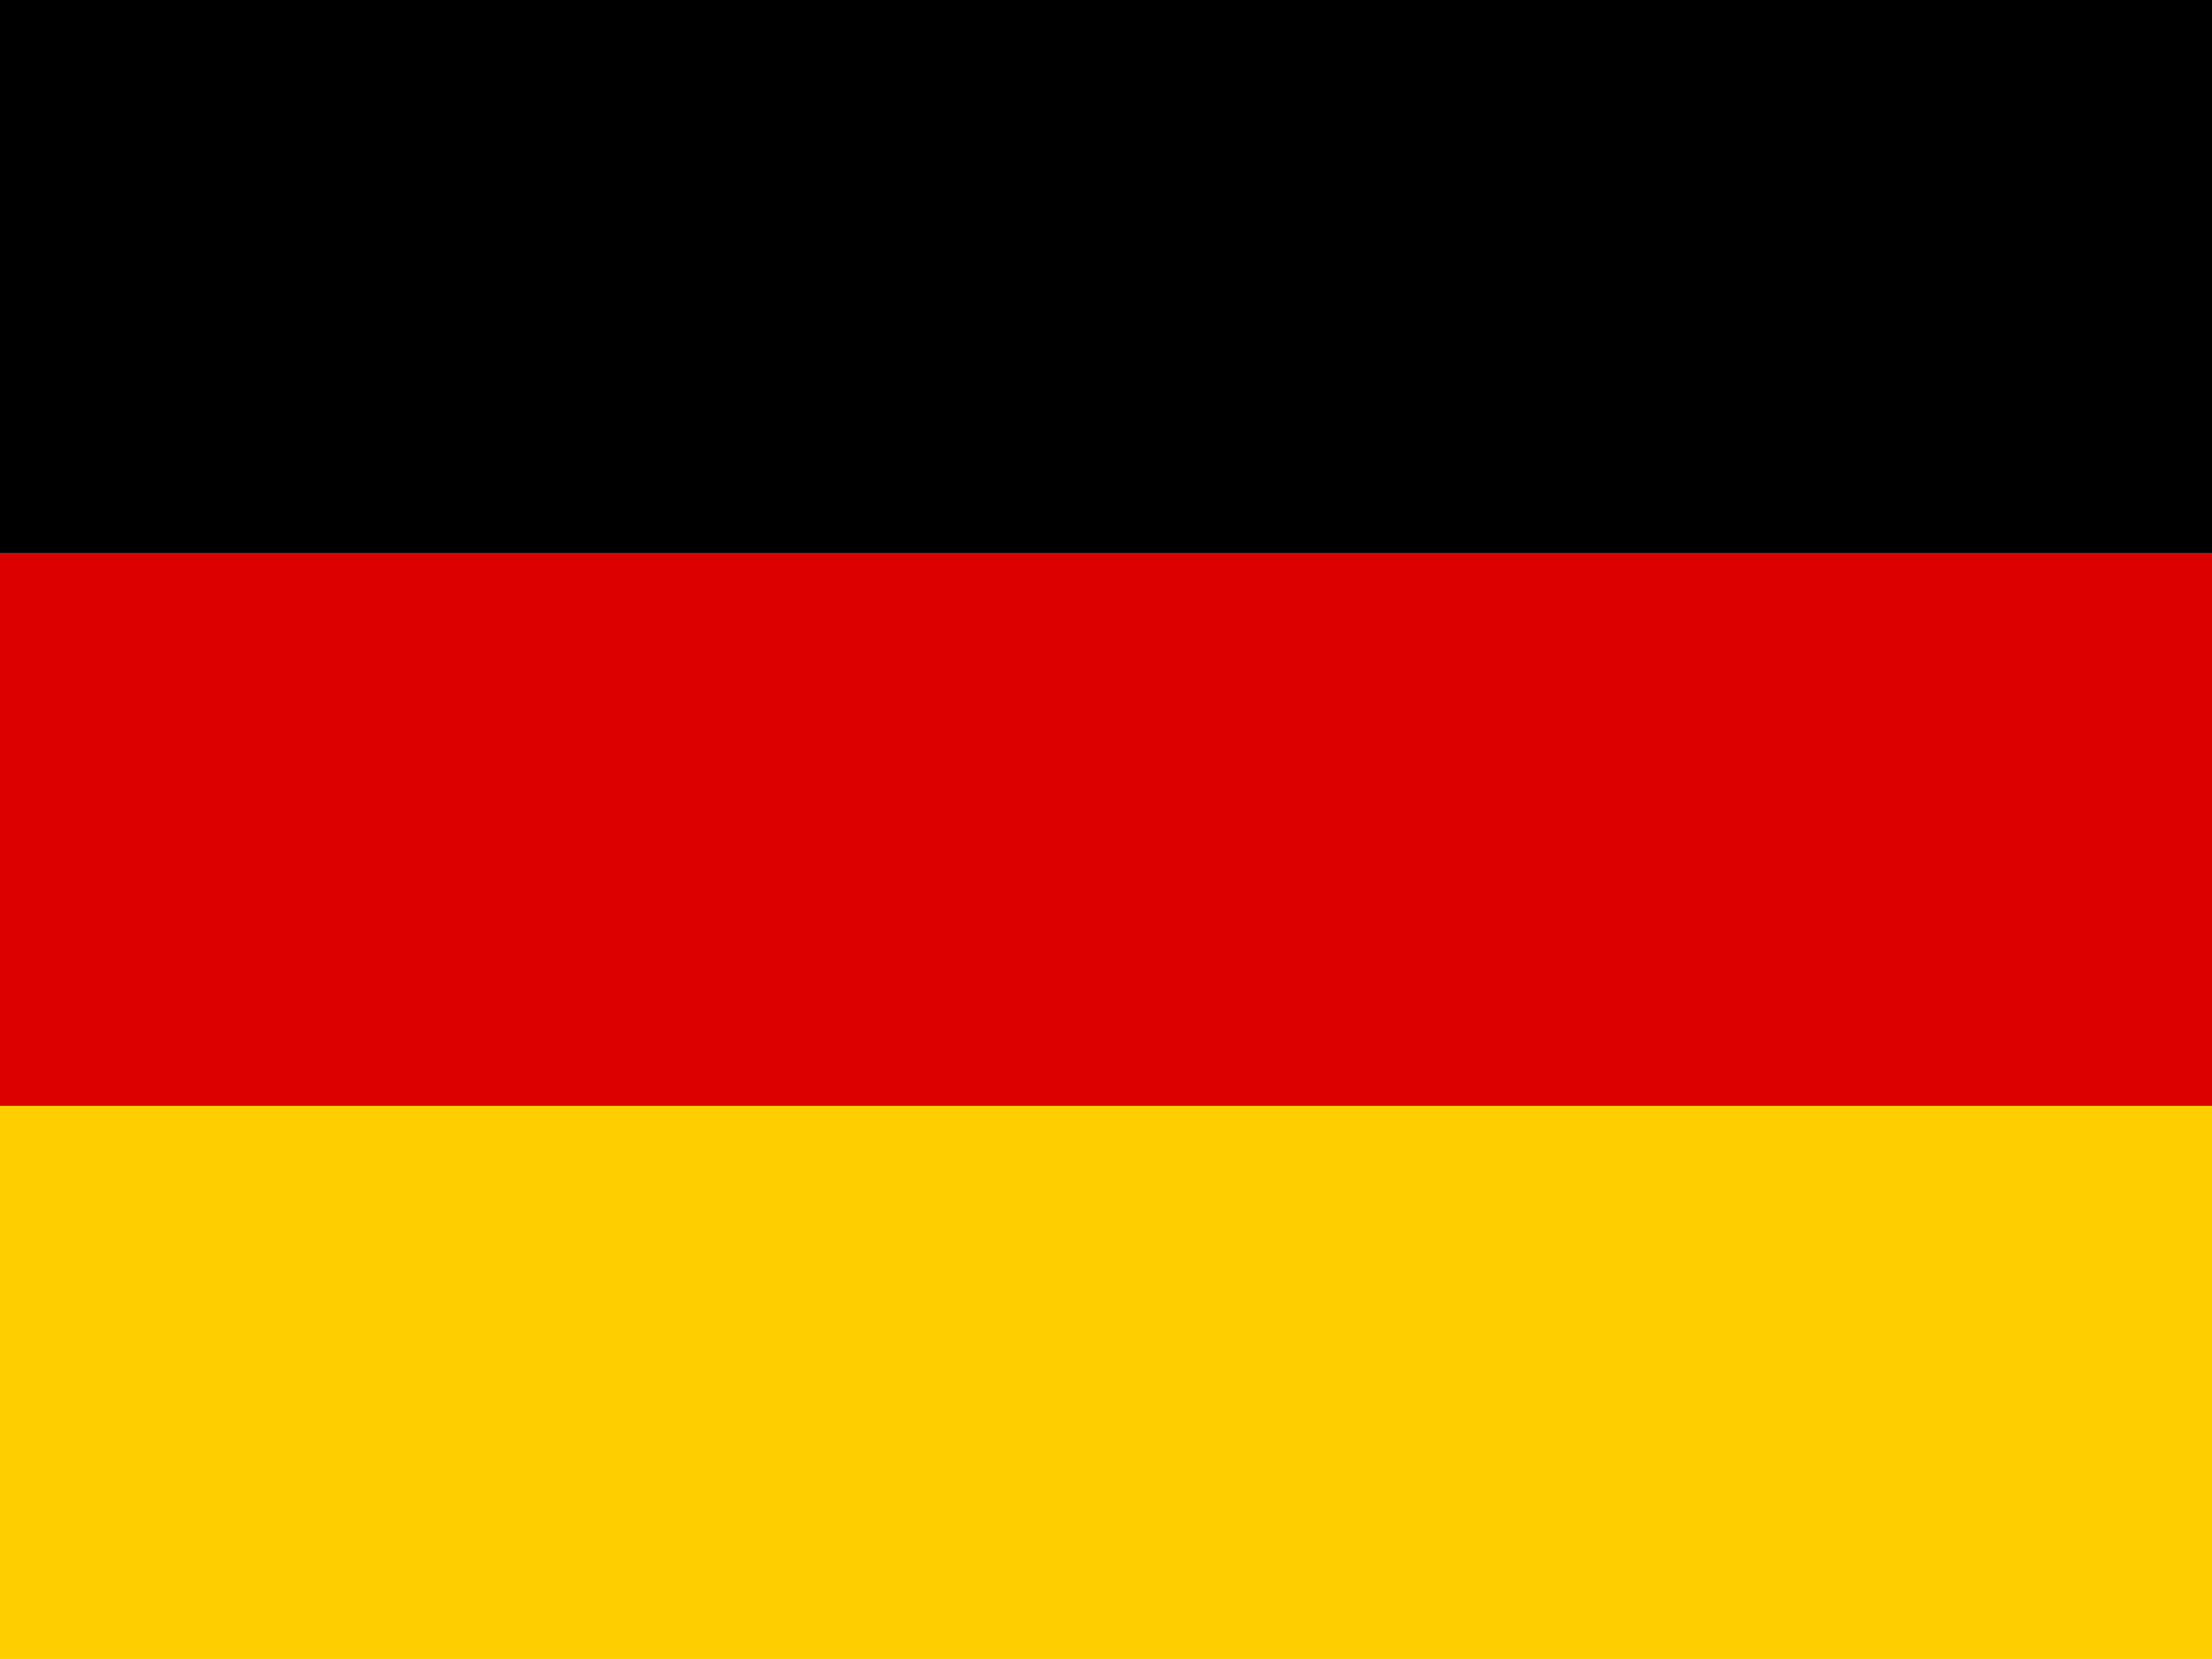 <svg id="de_1_" data-name="de (1)" xmlns="http://www.w3.org/2000/svg" width="22.574" height="16.93" viewBox="0 0 22.574 16.93">
  <path id="Pfad_172" data-name="Pfad 172" d="M0,320H22.574v5.643H0Z" transform="translate(0 -308.713)" fill="#ffce00"/>
  <path id="Pfad_173" data-name="Pfad 173" d="M0,0H22.574V5.643H0Z"/>
  <path id="Pfad_174" data-name="Pfad 174" d="M0,160H22.574v5.643H0Z" transform="translate(0 -154.357)" fill="#d00"/>
</svg>
